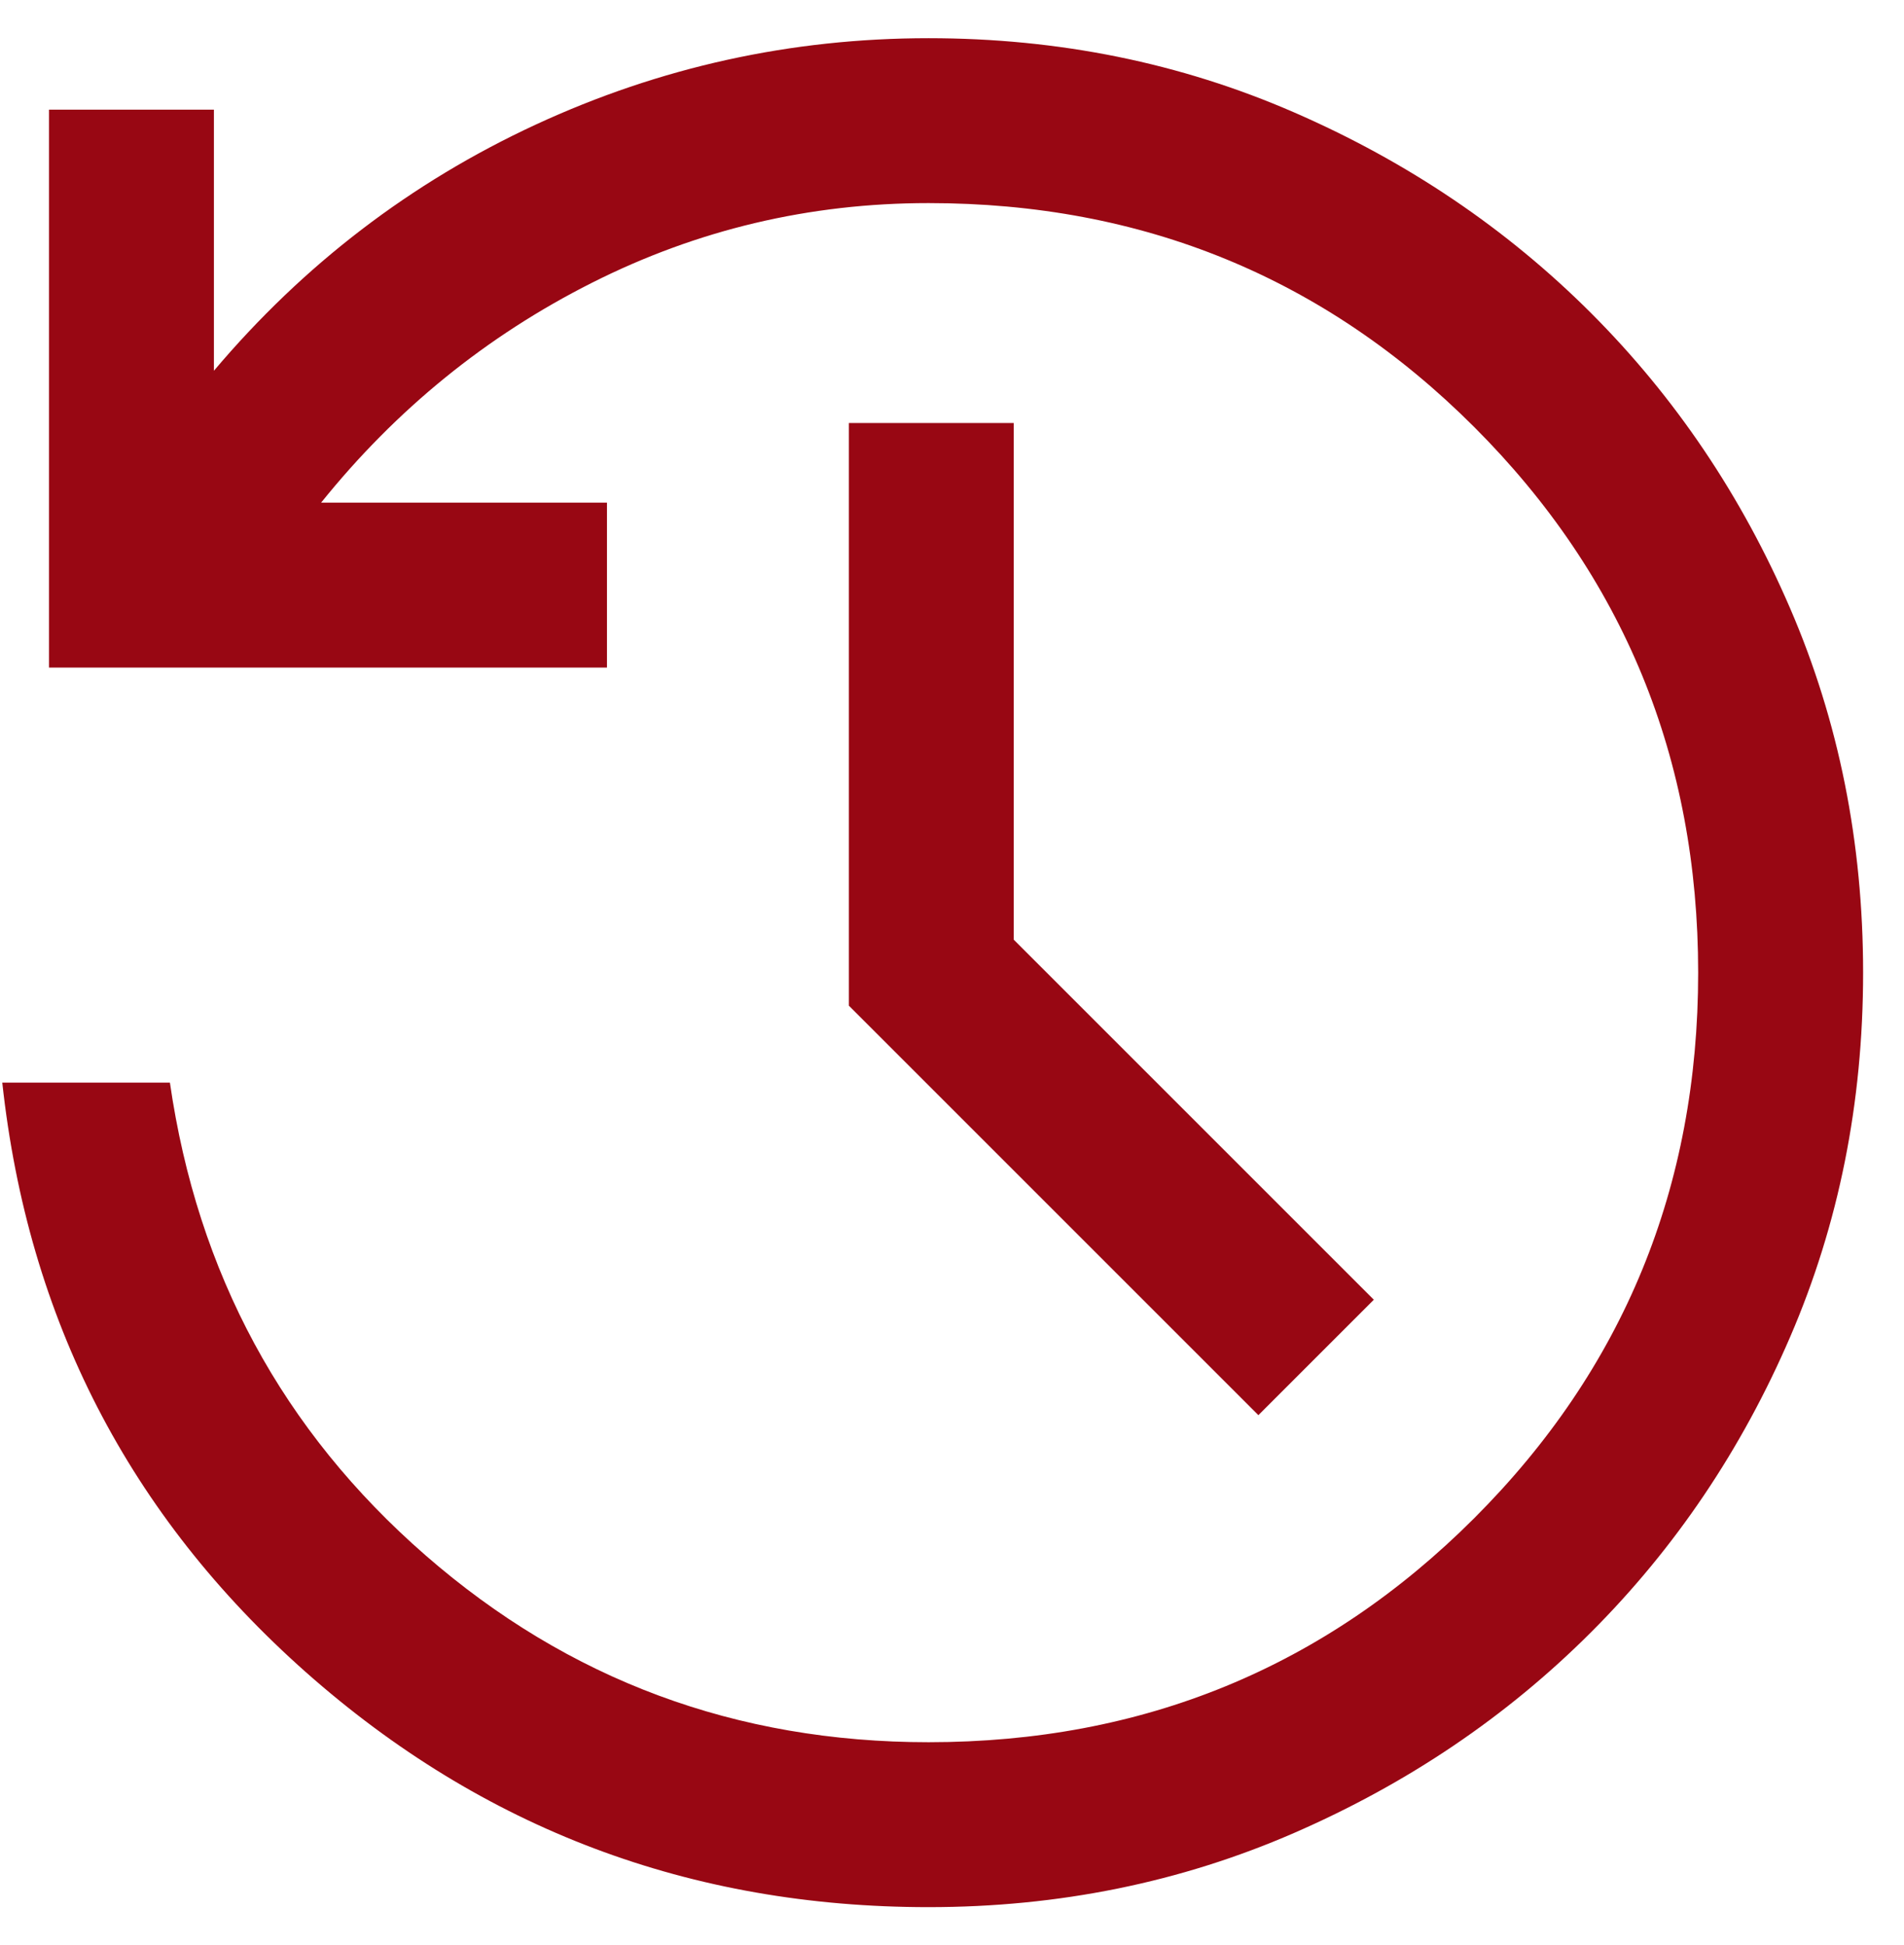 <svg width="46" height="47" viewBox="0 0 46 47" fill="none" xmlns="http://www.w3.org/2000/svg">
<path d="M22.434 46.079C16.678 46.079 11.664 44.187 7.391 40.403C3.12 36.617 0.674 31.868 0.055 26.157H4.105C4.77 30.761 6.828 34.569 10.281 37.579C13.734 40.589 17.785 42.094 22.434 42.094C27.613 42.094 32.008 40.29 35.617 36.681C39.224 33.074 41.027 28.68 41.027 23.501C41.027 18.321 39.224 13.927 35.617 10.318C32.008 6.711 27.613 4.907 22.434 4.907C19.556 4.907 16.845 5.549 14.3 6.833C11.754 8.117 9.573 9.888 7.758 12.145H14.664V16.13H1.184V2.649H5.168V8.958C7.337 6.39 9.927 4.409 12.938 3.013C15.948 1.619 19.113 0.923 22.434 0.923C25.577 0.923 28.521 1.52 31.266 2.716C34.01 3.911 36.401 5.527 38.438 7.563C40.474 9.6 42.078 11.98 43.251 14.703C44.425 17.425 45.012 20.358 45.012 23.501C45.012 26.644 44.425 29.576 43.251 32.298C42.078 35.022 40.474 37.402 38.438 39.438C36.401 41.475 34.01 43.091 31.266 44.286C28.521 45.481 25.577 46.079 22.434 46.079ZM30.402 34.192L20.508 24.298V10.22H24.492V22.704L33.191 31.403L30.402 34.192Z" fill="#980713"/>
</svg>
